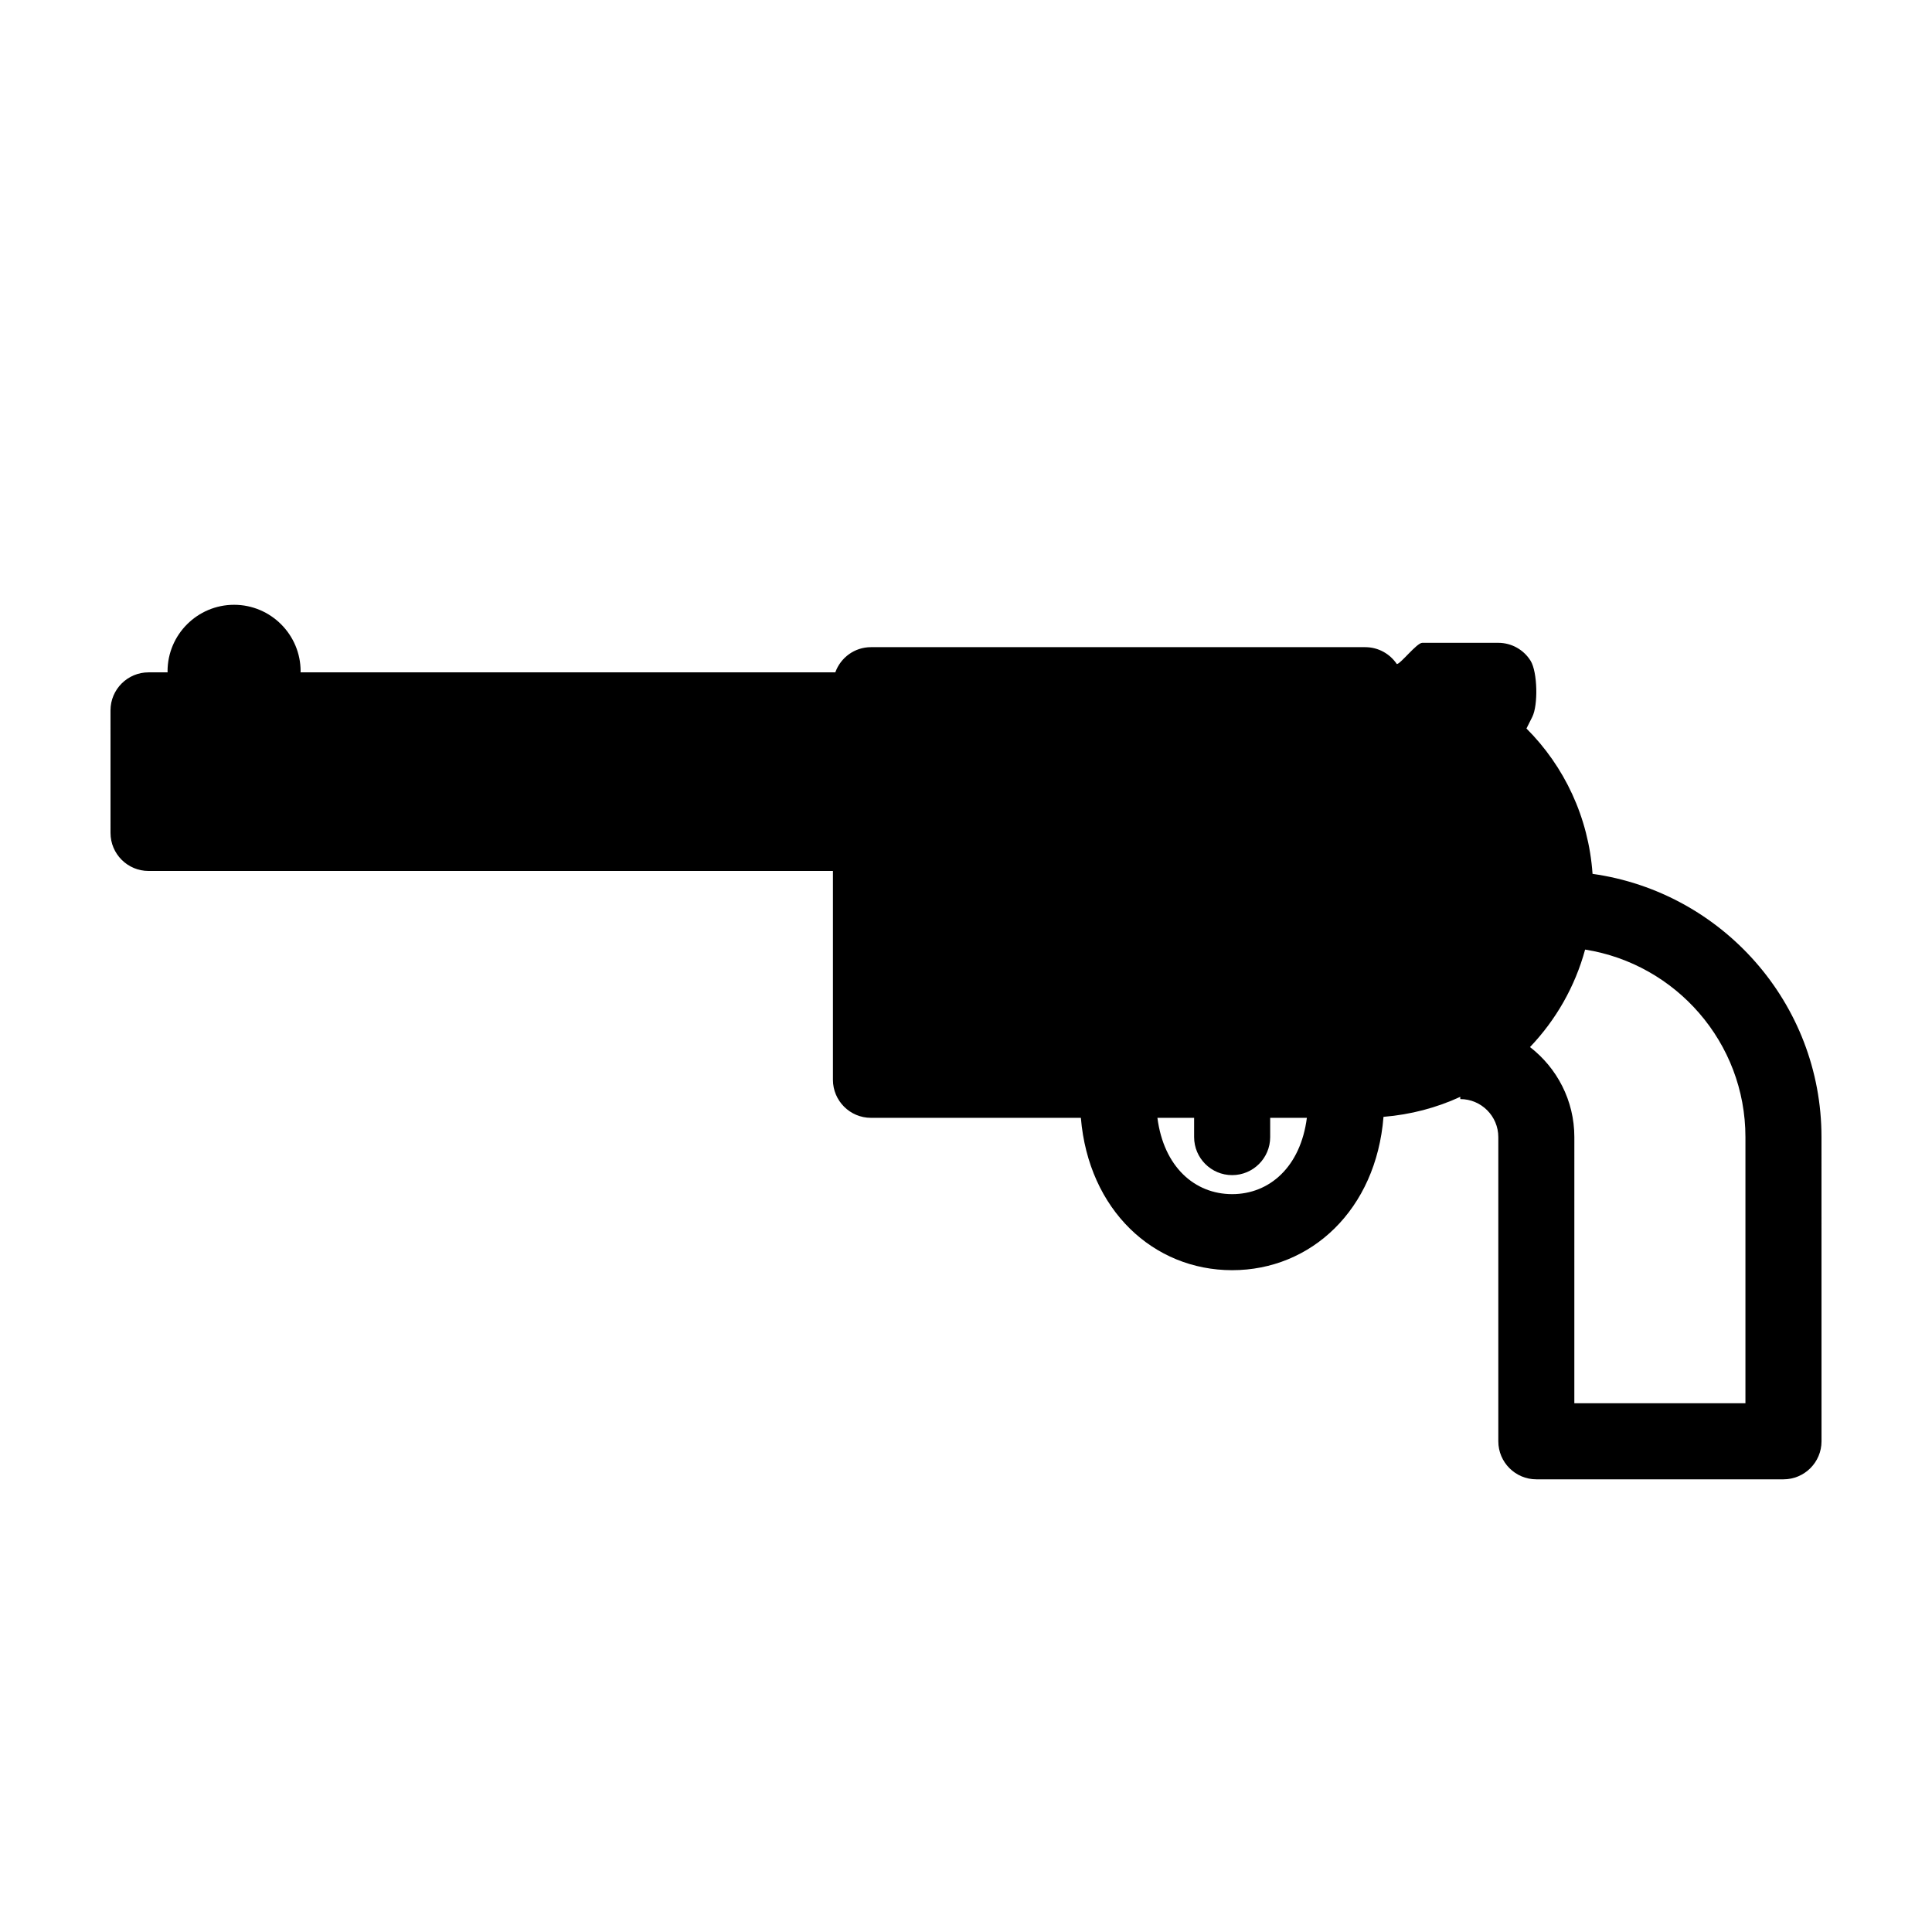 <?xml version="1.0" encoding="UTF-8"?>
<!-- Uploaded to: ICON Repo, www.iconrepo.com, Generator: ICON Repo Mixer Tools -->
<svg fill="#000000" width="800px" height="800px" version="1.1" viewBox="144 144 512 512" xmlns="http://www.w3.org/2000/svg">
 <path d="m566.04 375.58c-1.039-14.988-7.492-28.512-17.512-38.52l1.547-3.082c1.566-3.125 1.387-11.871-0.441-14.844-1.836-2.973-5.082-4.781-8.57-4.781h-20.152c-1.461 0-5.863 5.742-6.75 5.617-1.809-2.691-4.883-4.465-8.363-4.465h-130.99c-4.363 0-8.047 2.793-9.445 6.676h-141.72c0-0.098 0.023-0.18 0.023-0.273 0-9.723-7.91-17.633-17.633-17.633s-17.633 7.91-17.633 17.633c0 0.098 0.023 0.18 0.023 0.273h-5.062c-5.562 0-10.078 4.516-10.078 10.078l0.004 32.473c0 5.562 4.516 10.078 10.078 10.078h181.37v55.348c0 5.562 4.516 10.078 10.078 10.078h55.625c2.051 24.469 19.25 40.375 40.094 40.375 20.918 0 38.152-16.031 40.109-40.637 7.215-0.59 14.07-2.41 20.348-5.305v0.598c5.562 0 10.078 4.516 10.078 10.078v80.609c0 5.562 4.516 10.078 10.078 10.078h65.496c5.562 0 10.078-4.516 10.078-10.078l-0.008-80.613c0-35.543-26.438-64.941-60.668-69.762zm-95.512 84.879c-9.91 0-18.129-7.227-19.801-20.223h9.727v5.106c0 5.562 4.516 10.078 10.078 10.078s10.078-4.516 10.078-10.078v-5.109h9.723c-1.676 13-9.895 20.227-19.805 20.227zm136.03 55.418h-45.344l0.004-70.535c0-9.707-4.613-18.332-11.75-23.859 6.848-7.176 11.926-16.008 14.602-25.836 24.035 3.805 42.488 24.613 42.488 49.695z"/>
</svg>